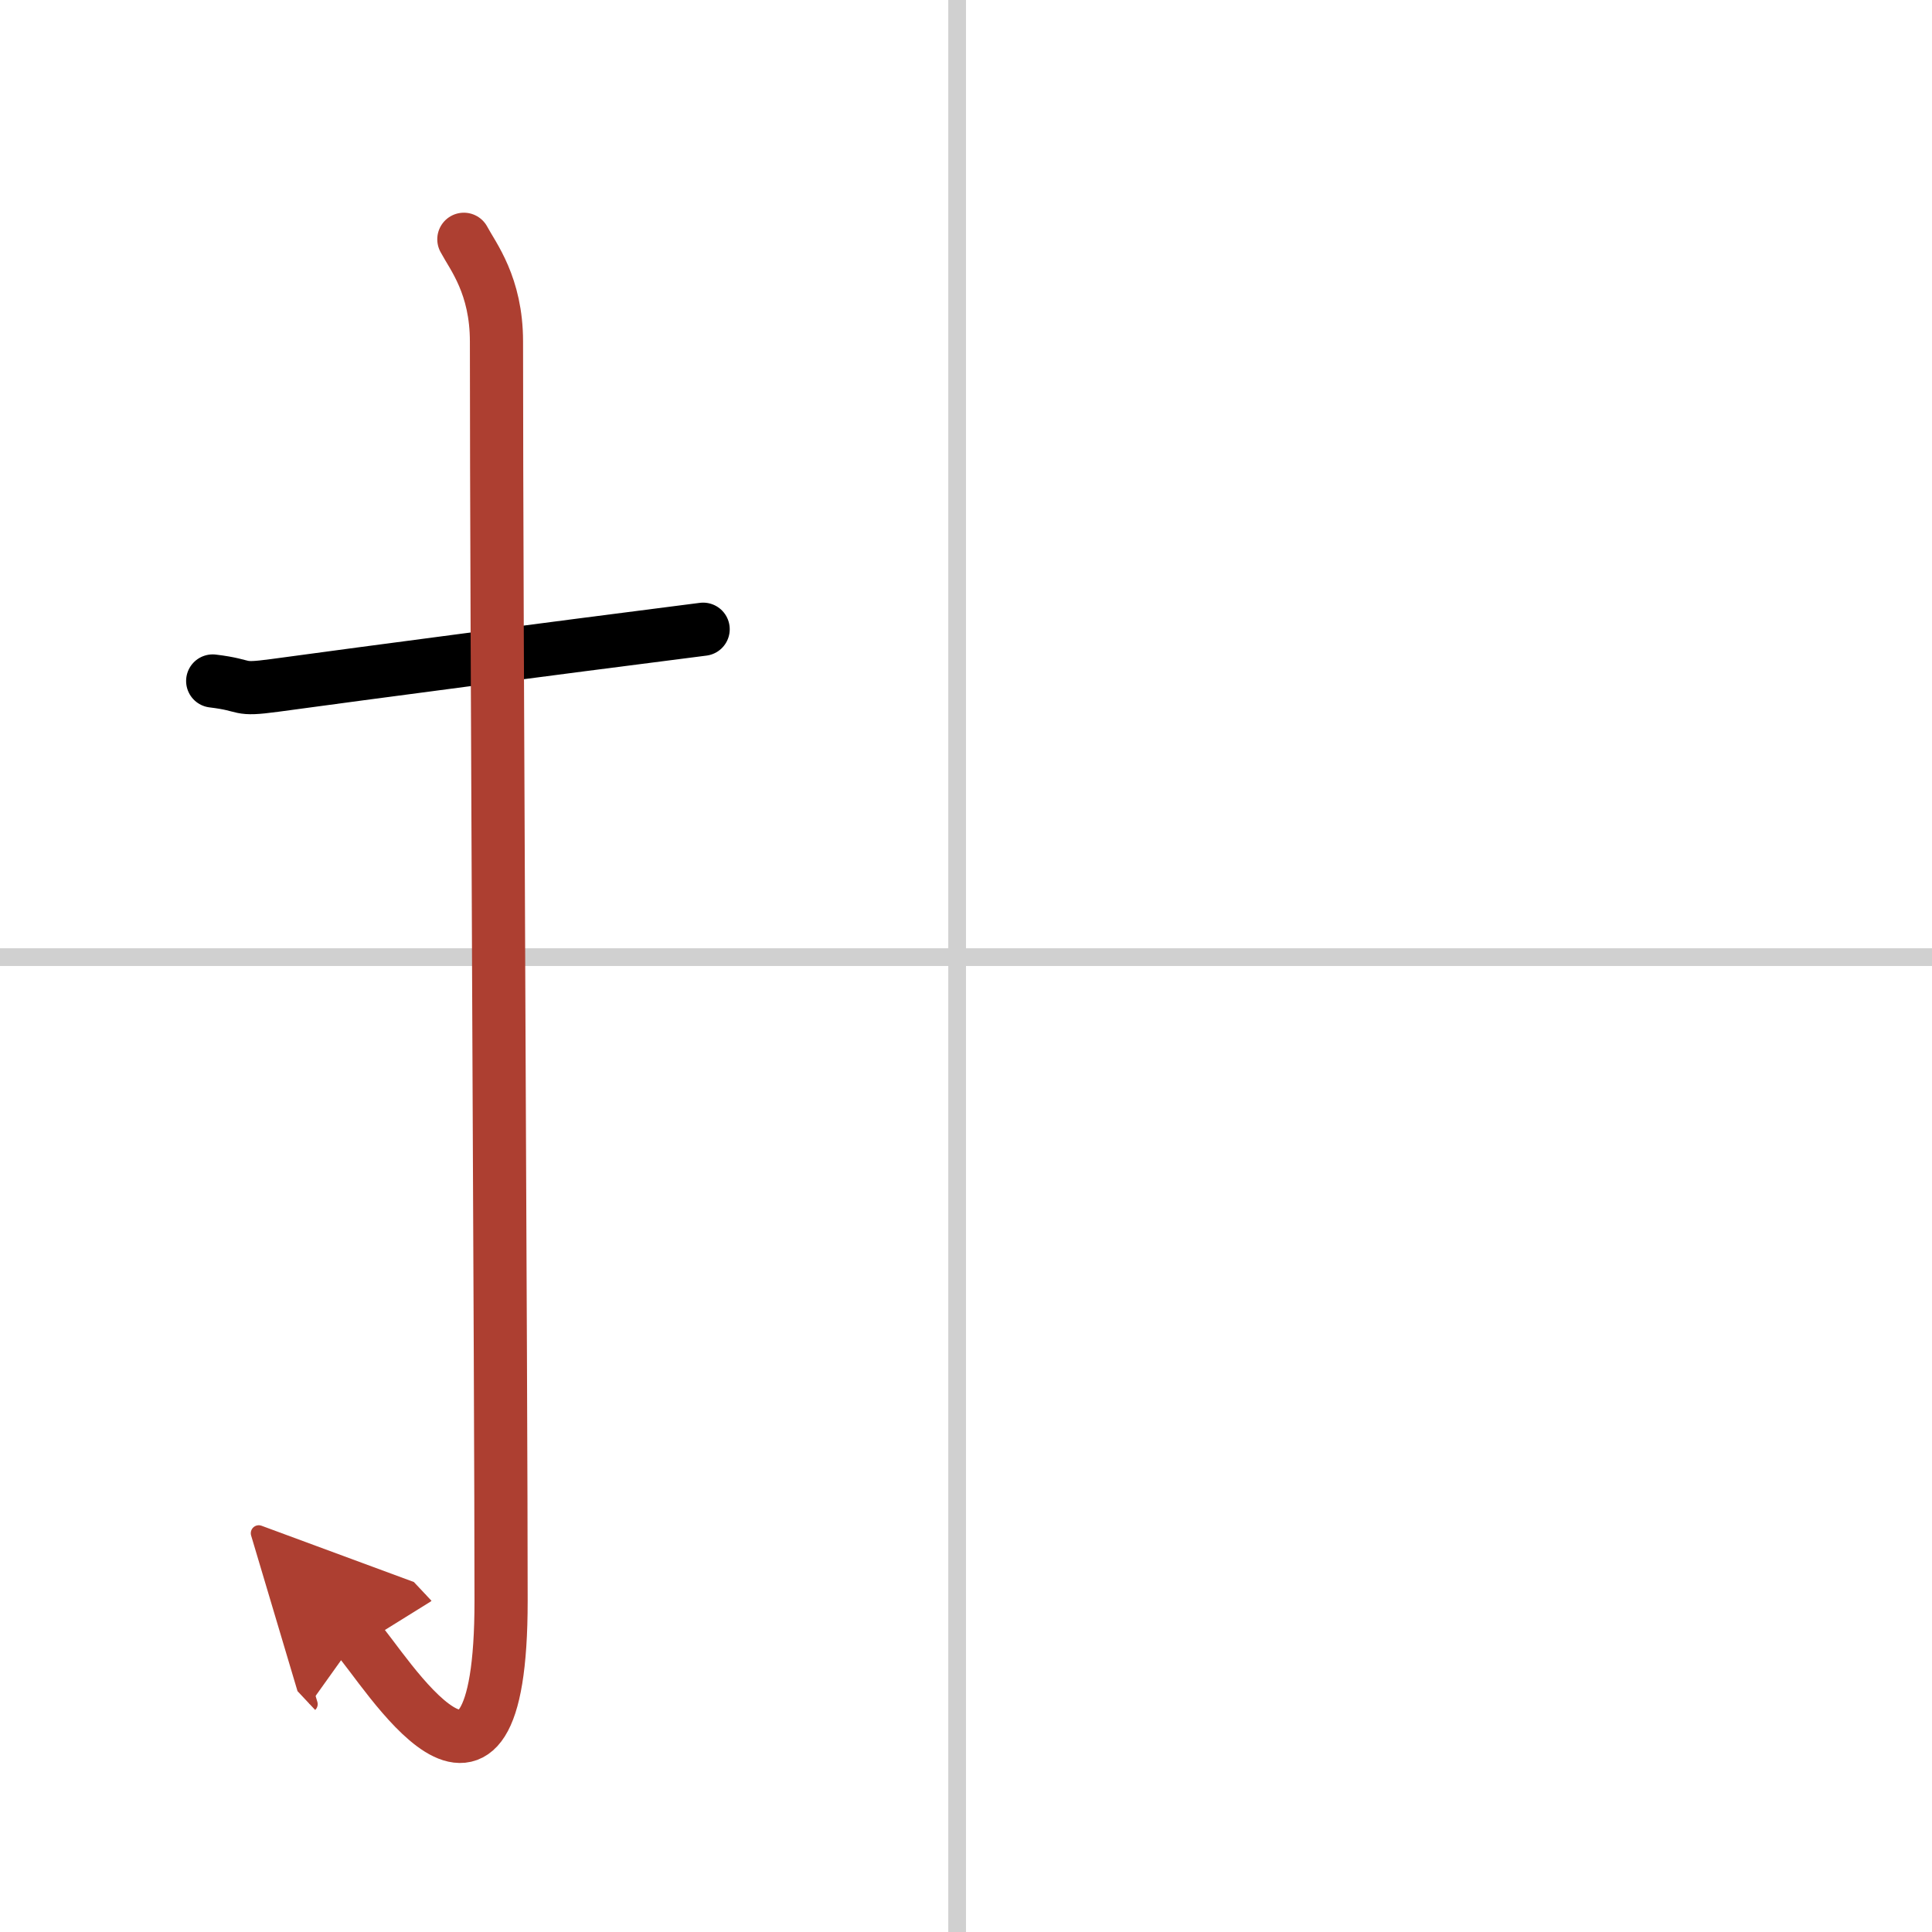<svg width="400" height="400" viewBox="0 0 109 109" xmlns="http://www.w3.org/2000/svg"><defs><marker id="a" markerWidth="4" orient="auto" refX="1" refY="5" viewBox="0 0 10 10"><polyline points="0 0 10 5 0 10 1 5" fill="#ad3f31" stroke="#ad3f31"/></marker></defs><g fill="none" stroke="#000" stroke-linecap="round" stroke-linejoin="round" stroke-width="3"><rect width="100%" height="100%" fill="#fff" stroke="#fff"/><line x1="54" x2="54" y2="109" stroke="#d0d0d0" stroke-width="1"/><line x2="109" y1="54" y2="54" stroke="#d0d0d0" stroke-width="1"/><path d="m12 38.42c2.08 0.25 1.27 0.55 3.5 0.25 5.5-0.75 15-2 24.17-3.17"/><path d="m26.17 13.5c0.51 0.96 1.84 2.6 1.84 5.77 0 15.94 0.26 59.09 0.26 71.05 0 14.91-6.62 3.7-8.13 2.09" marker-end="url(#a)" stroke="#ad3f31"/></g></svg>
